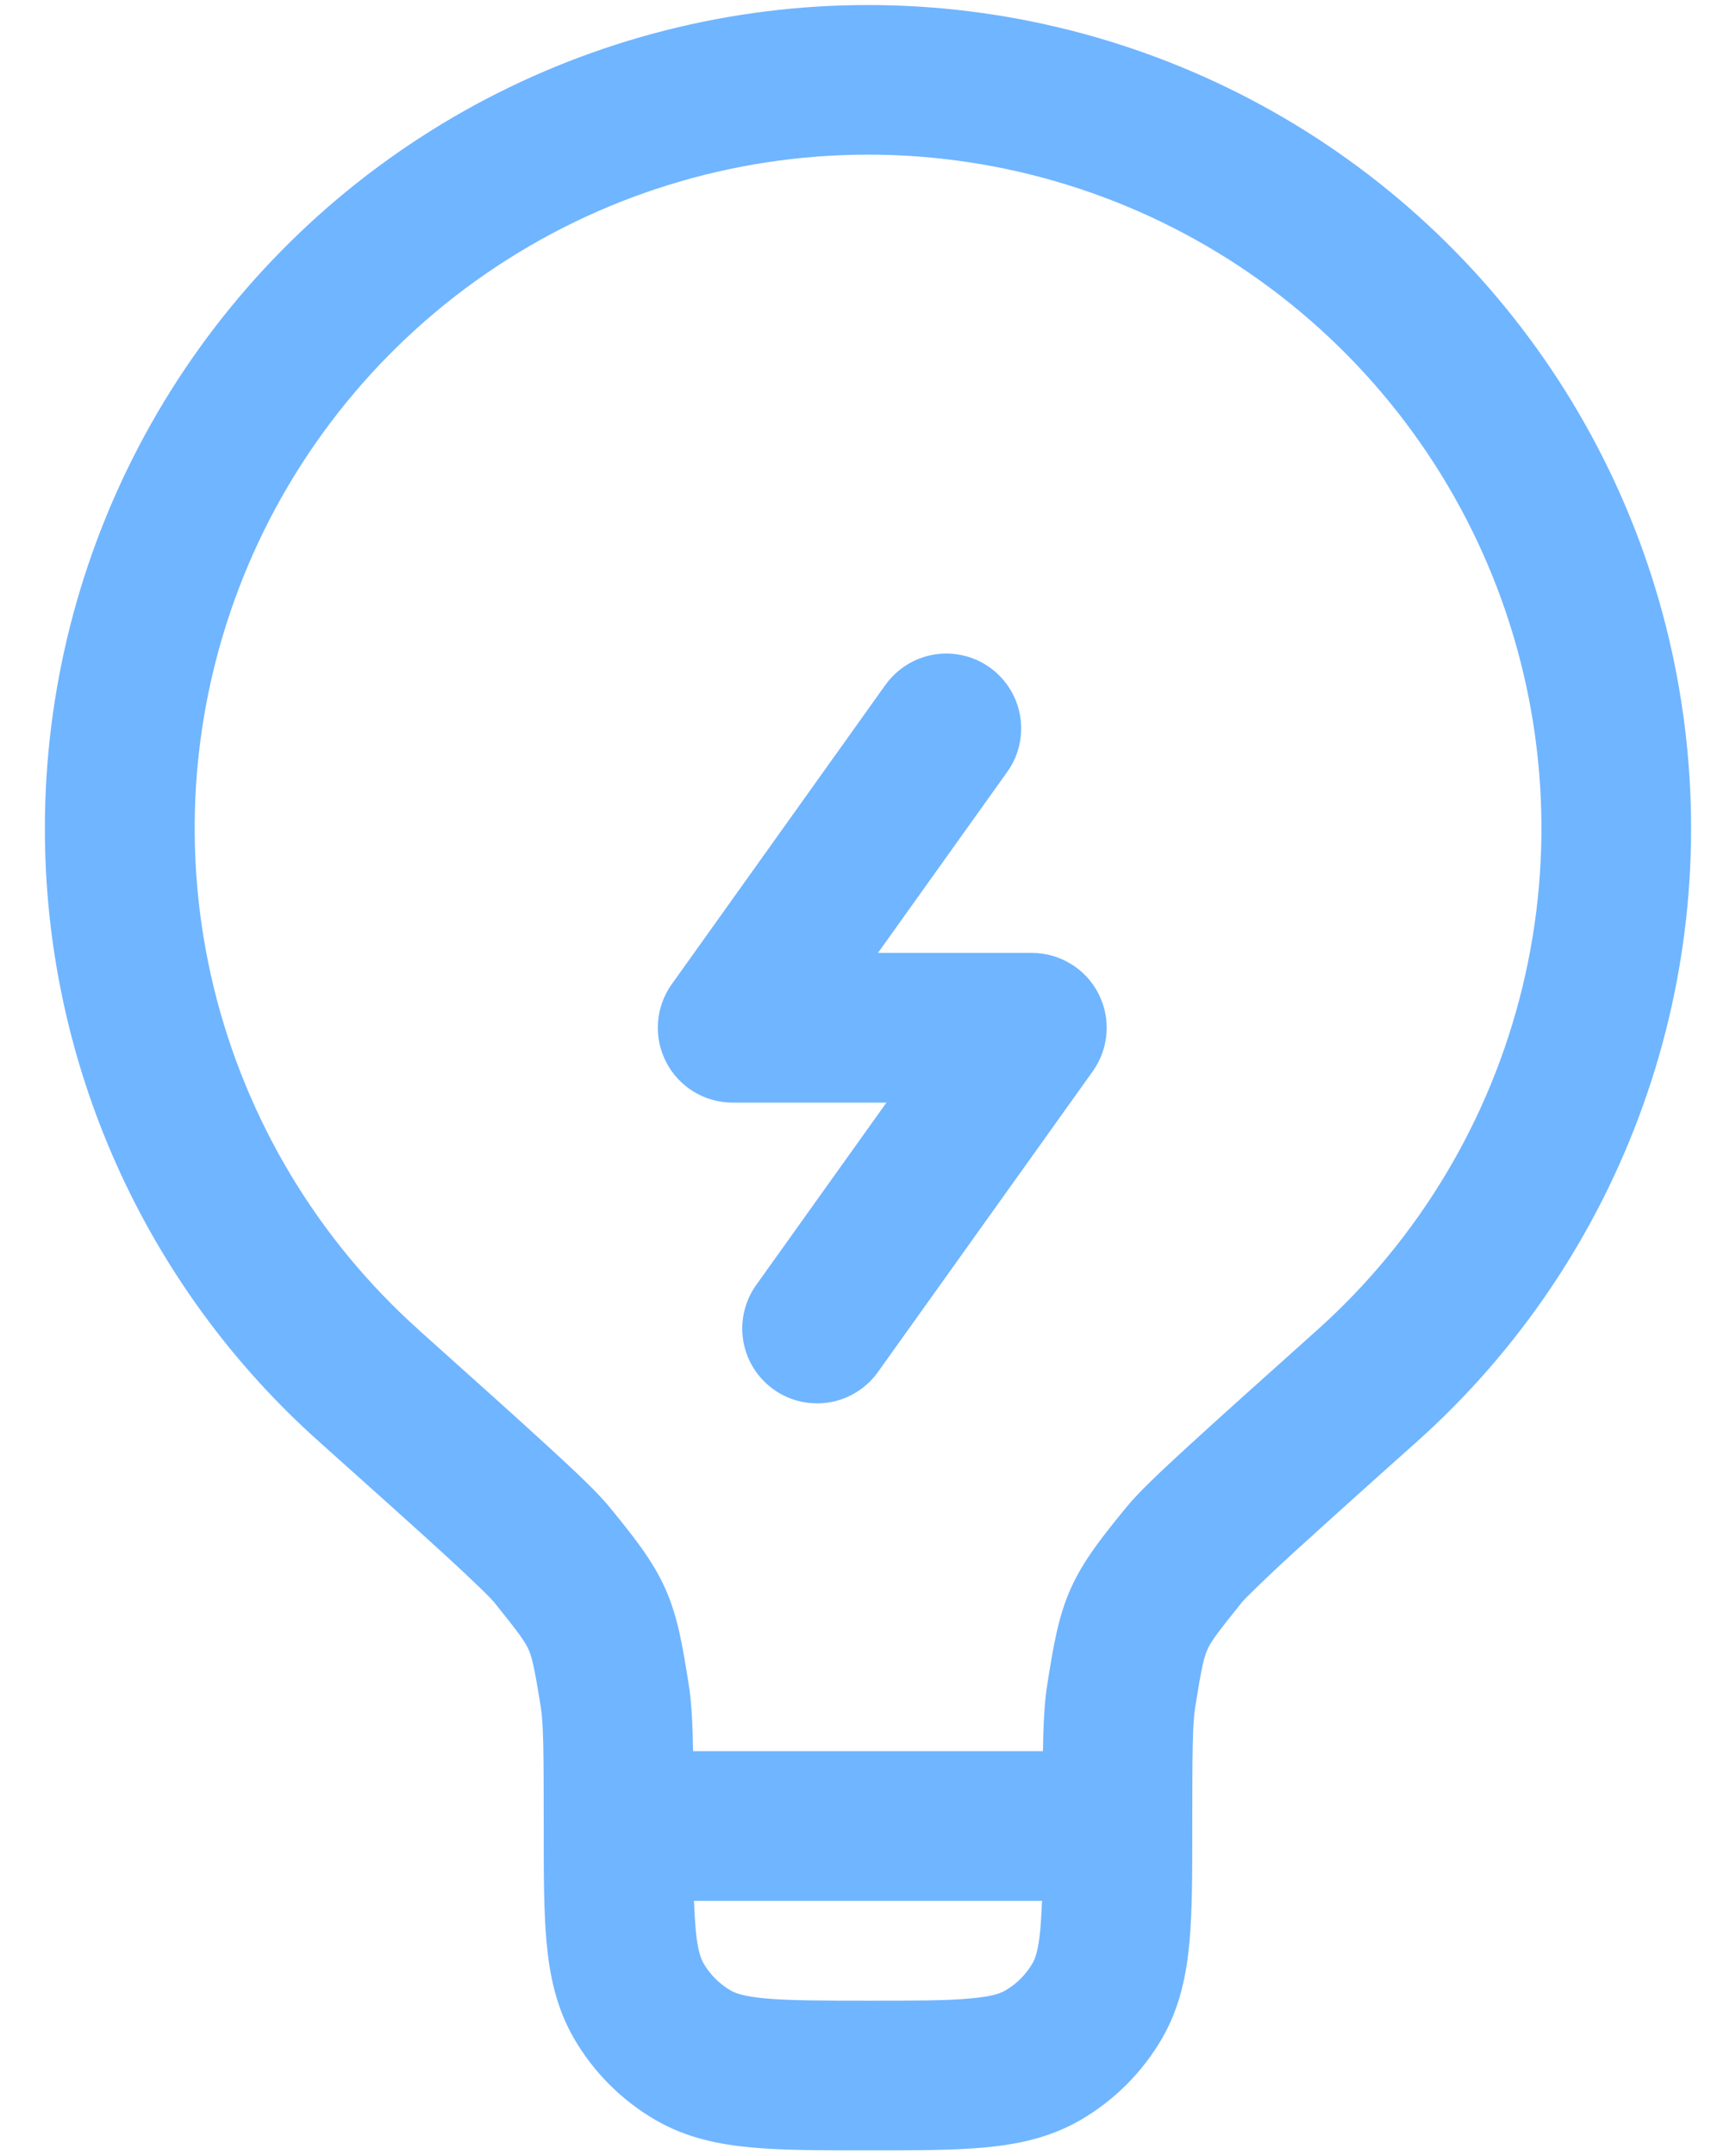 <?xml version="1.0" encoding="UTF-8"?>
<svg xmlns="http://www.w3.org/2000/svg" width="29" height="36" viewBox="0 0 29 36" fill="none">
  <path fill-rule="evenodd" clip-rule="evenodd" d="M14.5 2.583C12.222 2.584 9.998 3.276 8.122 4.568C6.246 5.86 4.806 7.691 3.993 9.819C3.18 11.947 3.032 14.271 3.569 16.485C4.106 18.699 5.302 20.698 7 22.217L7.005 22.223C7.933 23.055 8.638 23.685 9.142 24.148C9.617 24.582 9.992 24.938 10.19 25.182L10.21 25.207C10.58 25.662 10.9 26.058 11.113 26.533C11.325 27.007 11.405 27.512 11.498 28.09L11.503 28.123C11.552 28.42 11.57 28.783 11.578 29.25H17.422C17.43 28.783 17.448 28.42 17.497 28.123L17.502 28.09C17.595 27.512 17.675 27.007 17.887 26.533C18.1 26.058 18.42 25.662 18.79 25.207L18.81 25.182C19.008 24.938 19.383 24.582 19.858 24.148C20.362 23.685 21.067 23.055 21.995 22.223L22.002 22.217C23.699 20.698 24.896 18.699 25.433 16.485C25.97 14.271 25.822 11.946 25.009 9.818C24.195 7.69 22.755 5.859 20.879 4.567C19.003 3.275 16.778 2.583 14.5 2.583ZM17.407 31.75H11.593C11.6 31.922 11.609 32.076 11.62 32.212C11.653 32.587 11.712 32.723 11.752 32.792C11.861 32.981 12.019 33.139 12.208 33.248C12.275 33.288 12.413 33.345 12.788 33.38C13.18 33.415 13.698 33.417 14.5 33.417C15.302 33.417 15.82 33.417 16.212 33.38C16.587 33.347 16.723 33.288 16.792 33.248C16.981 33.139 17.139 32.981 17.248 32.792C17.288 32.725 17.347 32.587 17.38 32.212C17.391 32.076 17.4 31.922 17.407 31.75ZM0.75 13.833C0.75 11.54 1.324 9.283 2.419 7.268C3.514 5.253 5.096 3.544 7.02 2.297C8.945 1.049 11.151 0.303 13.437 0.125C15.724 -0.052 18.018 0.346 20.112 1.282C22.206 2.218 24.032 3.662 25.424 5.485C26.817 7.307 27.732 9.448 28.085 11.714C28.439 13.98 28.221 16.298 27.449 18.458C26.678 20.618 25.379 22.551 23.67 24.08C22.959 24.713 22.251 25.35 21.547 25.99C21.298 26.219 21.053 26.452 20.813 26.69L20.753 26.755C20.32 27.29 20.225 27.428 20.17 27.553C20.113 27.678 20.073 27.84 19.965 28.52C19.922 28.788 19.917 29.248 19.917 30.5V30.553C19.917 31.287 19.917 31.92 19.87 32.437C19.82 32.987 19.71 33.53 19.415 34.042C19.086 34.612 18.612 35.086 18.042 35.415C17.53 35.71 16.987 35.82 16.438 35.87C15.918 35.917 15.287 35.917 14.555 35.917H14.447C13.713 35.917 13.08 35.917 12.563 35.87C12.013 35.82 11.47 35.71 10.958 35.415C10.388 35.086 9.914 34.612 9.585 34.042C9.29 33.53 9.18 32.987 9.13 32.438C9.083 31.918 9.083 31.287 9.083 30.555V30.5C9.083 29.25 9.078 28.788 9.035 28.52C8.927 27.84 8.885 27.678 8.83 27.553C8.775 27.428 8.68 27.29 8.247 26.753L8.23 26.737L8.187 26.688L8.025 26.527C7.837 26.345 7.646 26.166 7.453 25.99C6.962 25.54 6.267 24.918 5.33 24.08C3.887 22.792 2.733 21.212 1.944 19.447C1.155 17.681 0.748 15.768 0.75 13.833Z" fill="#70B5FF"></path>
  <path fill-rule="evenodd" clip-rule="evenodd" d="M16.536 11.15C16.806 11.343 16.988 11.635 17.042 11.962C17.096 12.289 17.019 12.624 16.826 12.893L14.666 15.917H17.238C17.468 15.917 17.693 15.98 17.889 16.1C18.085 16.219 18.244 16.391 18.349 16.595C18.454 16.799 18.501 17.028 18.484 17.257C18.468 17.486 18.388 17.706 18.255 17.893L14.683 22.893C14.589 23.031 14.469 23.149 14.329 23.239C14.189 23.33 14.033 23.392 13.869 23.421C13.705 23.45 13.537 23.446 13.374 23.41C13.211 23.373 13.058 23.304 12.922 23.207C12.787 23.11 12.672 22.987 12.585 22.846C12.498 22.704 12.439 22.546 12.414 22.381C12.389 22.216 12.396 22.048 12.437 21.887C12.477 21.725 12.55 21.573 12.649 21.44L14.808 18.417H12.238C12.008 18.417 11.783 18.353 11.587 18.234C11.391 18.114 11.232 17.943 11.127 17.738C11.022 17.534 10.975 17.305 10.992 17.076C11.008 16.847 11.088 16.627 11.221 16.44L14.791 11.44C14.887 11.306 15.008 11.193 15.147 11.106C15.286 11.019 15.441 10.96 15.604 10.933C15.766 10.906 15.931 10.912 16.091 10.949C16.252 10.986 16.403 11.054 16.536 11.15Z" fill="#70B5FF"></path>
</svg>
